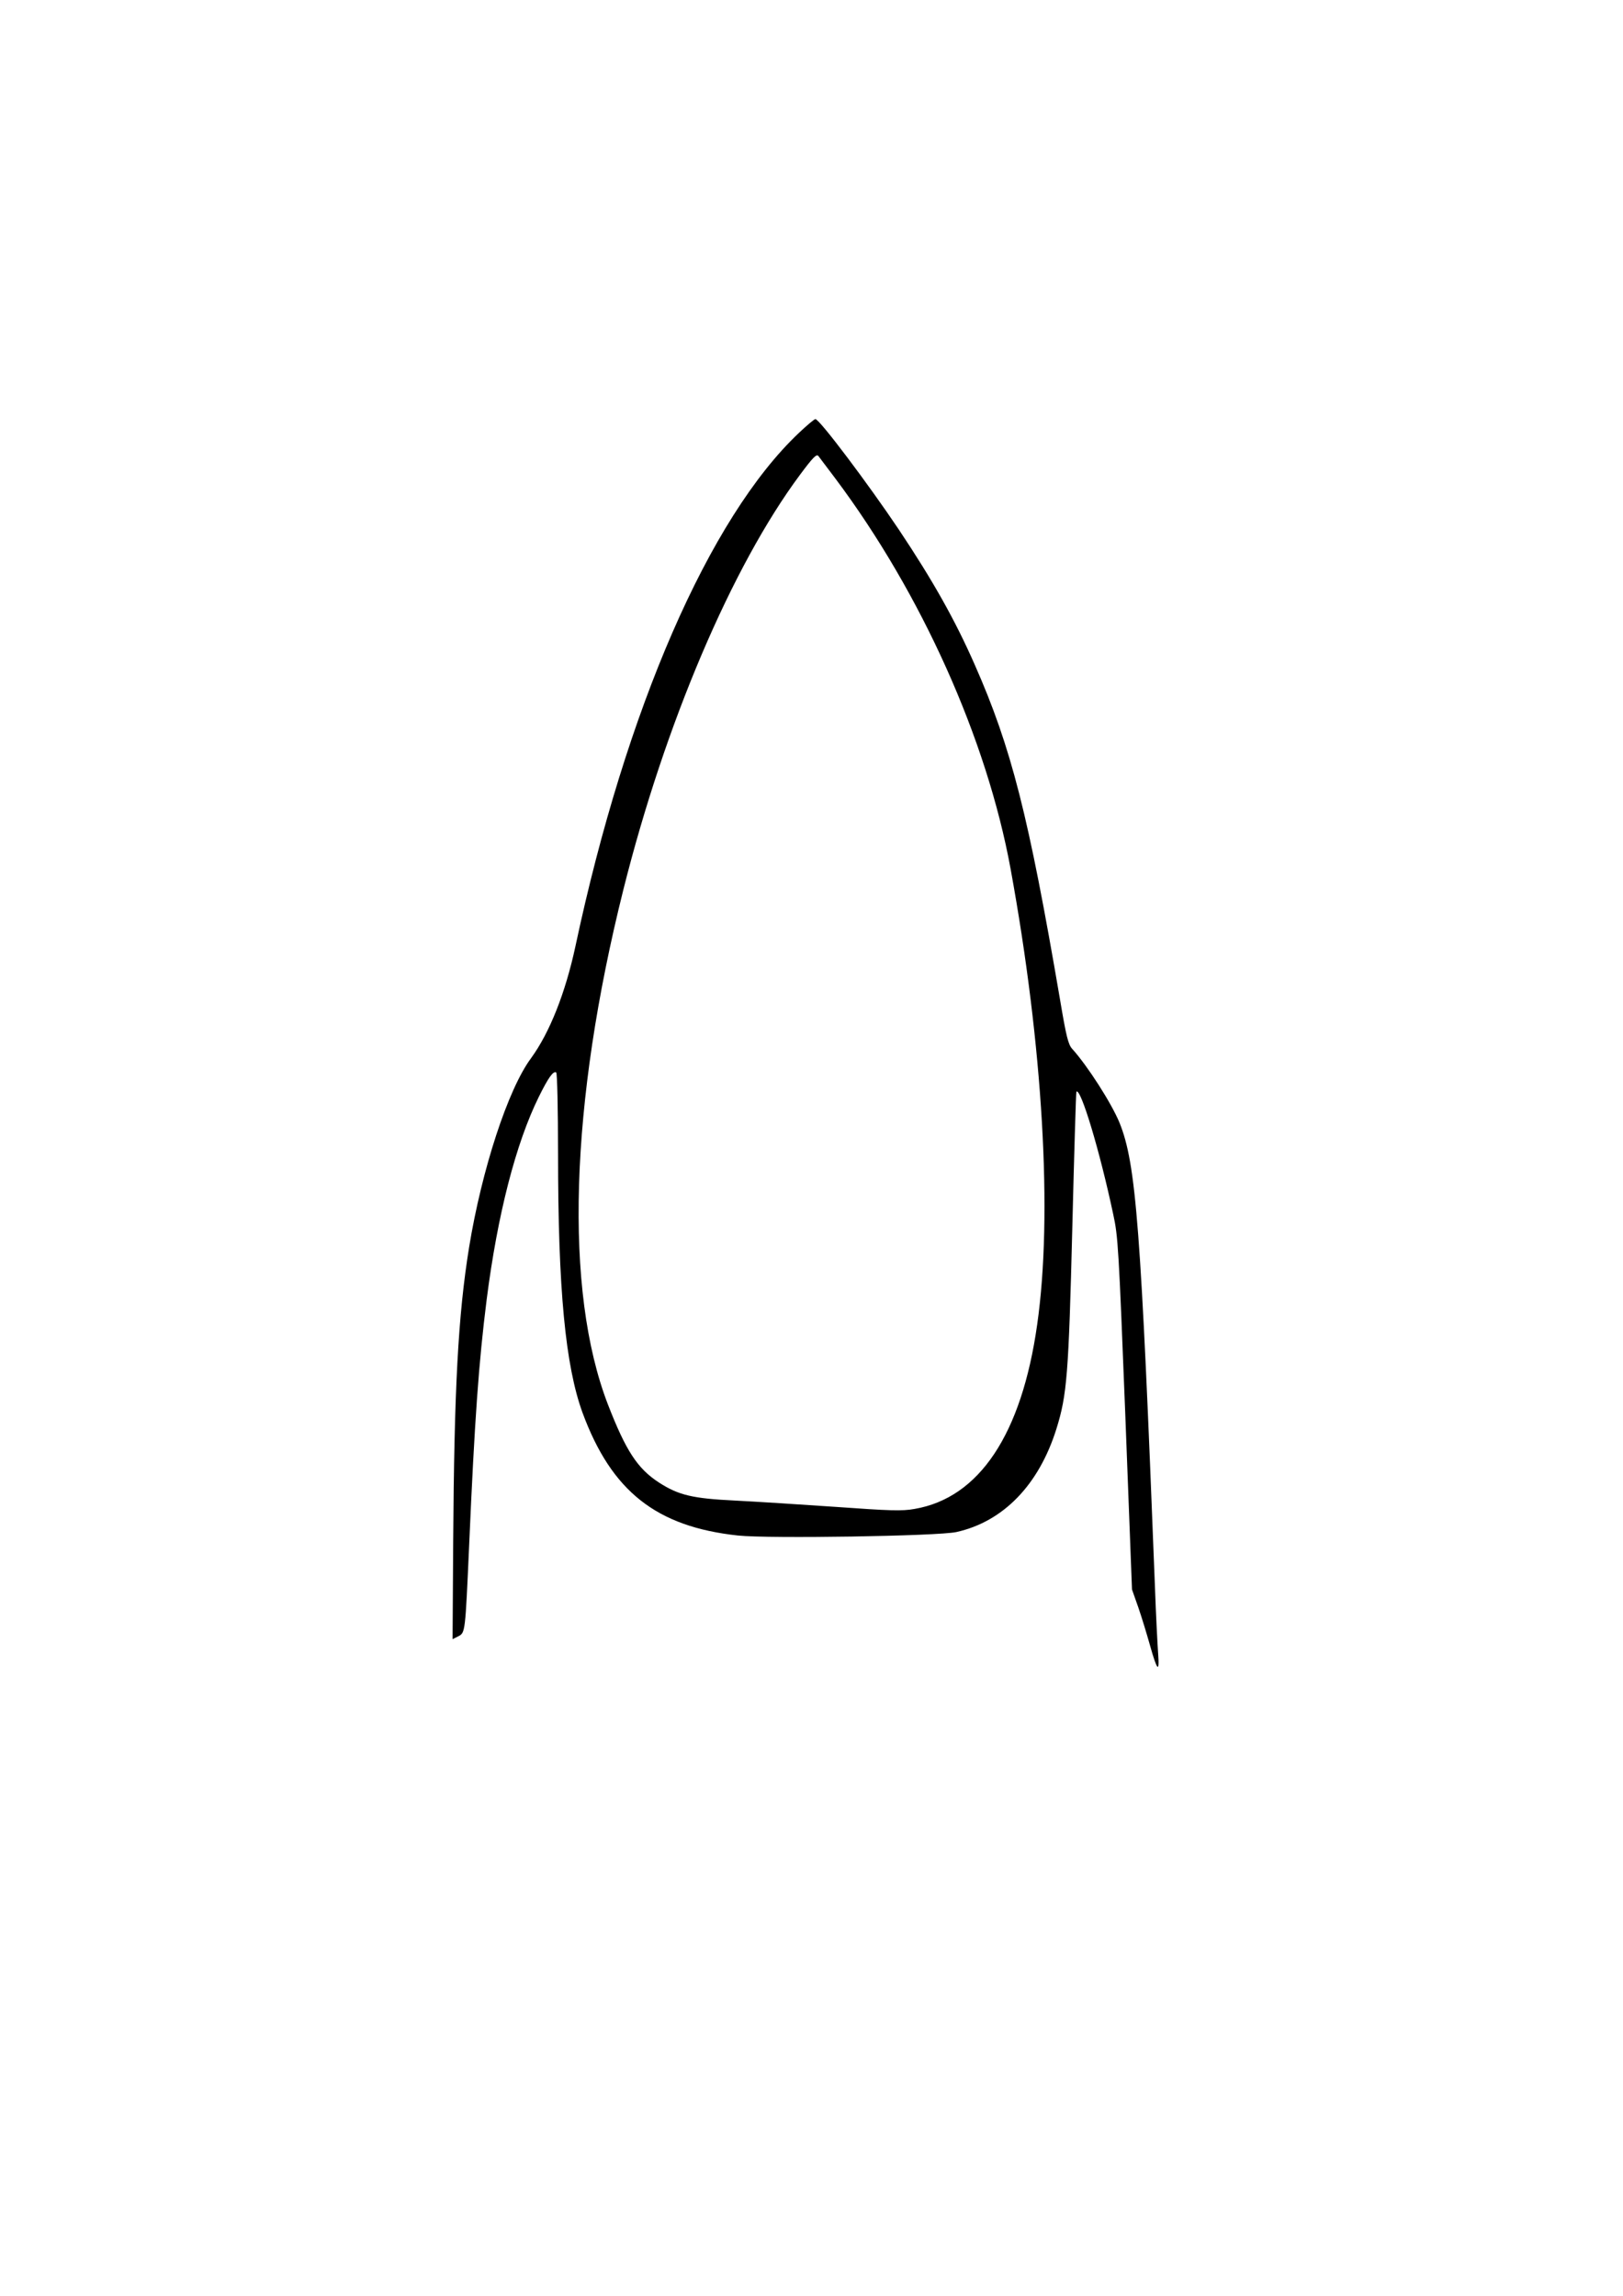<?xml version="1.0" encoding="UTF-8" standalone="yes"?>
<svg version="1.0" xmlns="http://www.w3.org/2000/svg" width="210mm" height="297mm" viewBox="0 0 794 1123" preserveAspectRatio="xMidYMid meet">
  <g transform="translate(0,1123) scale(0.1,-0.1)" fill="#000000" stroke="none">
    <path d="M3909 9113 c-439 -414 -847 -1352 -1094 -2512 -49 -228 -126 -422
-217 -547 -113 -152 -241 -545 -303 -924 -54 -333 -73 -691 -78 -1442 l-3
-476 28 14 c34 18 34 16 53 444 27 618 47 896 86 1205 53 414 142 761 255 990
47 95 71 128 85 119 5 -3 9 -182 9 -397 0 -665 36 -1038 120 -1268 142 -384
361 -557 760 -600 150 -16 980 -3 1069 17 229 51 403 230 489 504 52 166 60
267 78 985 9 363 18 662 20 665 21 20 114 -288 180 -599 24 -109 27 -166 59
-976 l33 -860 31 -88 c17 -49 42 -132 57 -185 35 -125 47 -138 40 -42 -3 41
-11 192 -16 335 -68 1756 -92 2062 -173 2263 -39 95 -156 278 -232 362 -19 21
-29 61 -59 240 -154 901 -238 1233 -418 1640 -95 216 -204 410 -371 660 -149
222 -388 540 -408 540 -5 0 -41 -30 -80 -67z m178 -224 c421 -562 741 -1275
857 -1909 158 -864 207 -1693 130 -2230 -76 -536 -283 -847 -600 -901 -60 -11
-120 -9 -385 10 -173 12 -395 26 -494 31 -206 10 -275 26 -371 88 -105 68
-162 155 -250 382 -215 557 -187 1470 76 2520 203 809 530 1579 864 2028 64
86 81 103 90 91 6 -8 43 -57 83 -110z"/>
  </g>
</svg>